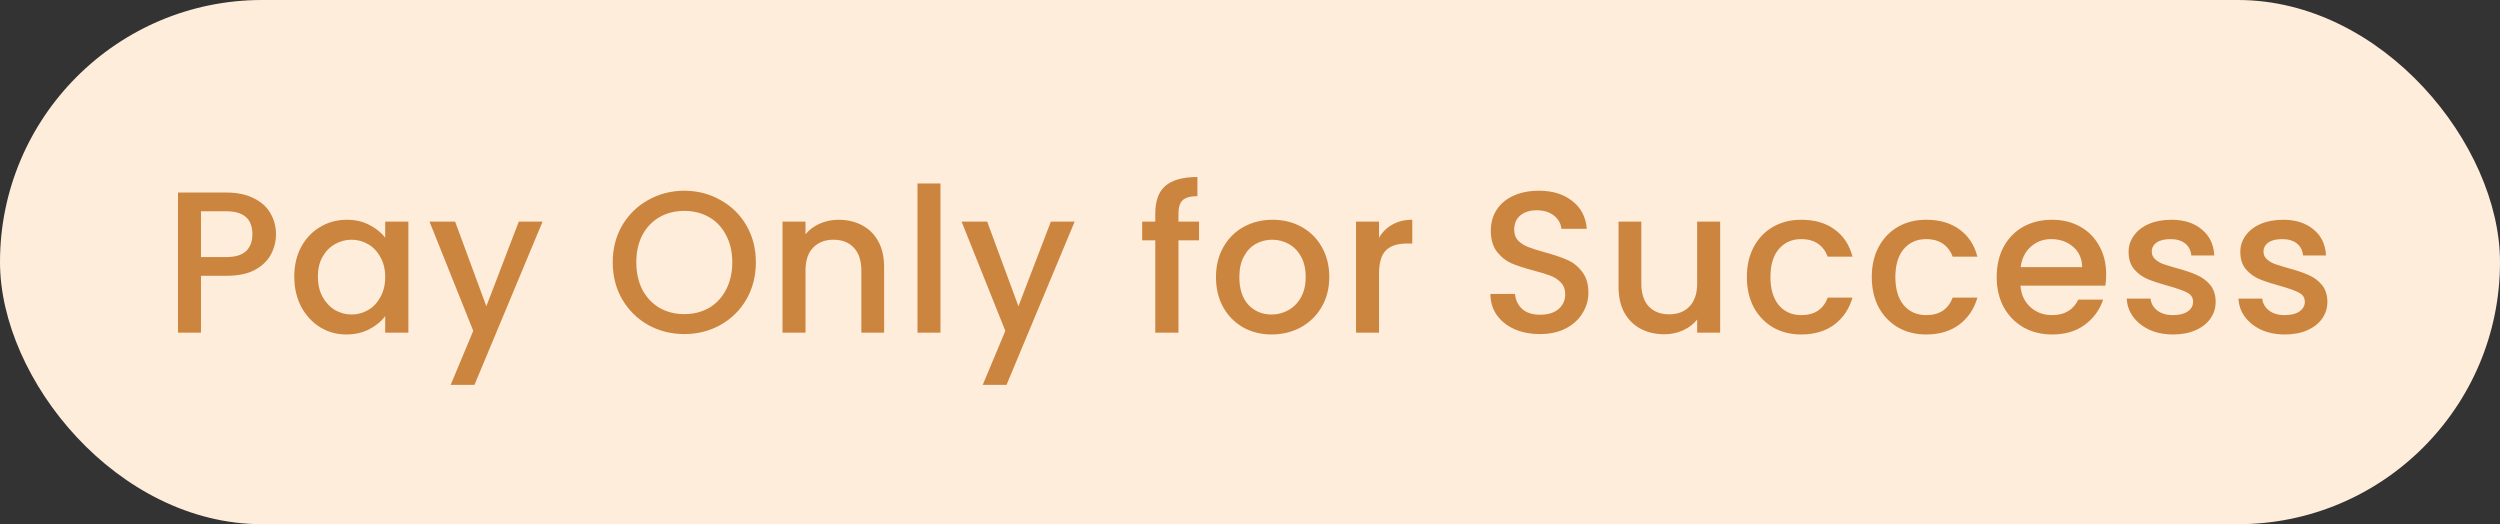 <svg width="248" height="52" viewBox="0 0 248 52" fill="none" xmlns="http://www.w3.org/2000/svg">
<rect x="0" y="0" width="248" height="52" fill="#333333" stroke="none"/>
<rect width="248" height="52" rx="26" fill="#FFEDDB"/>
<path d="M27.377 23.24C27.377 23.947 27.21 24.613 26.877 25.24C26.544 25.867 26.01 26.38 25.277 26.78C24.544 27.167 23.604 27.36 22.457 27.36H19.937V33H17.657V19.1H22.457C23.524 19.1 24.424 19.287 25.157 19.66C25.904 20.02 26.457 20.513 26.817 21.14C27.19 21.767 27.377 22.467 27.377 23.24ZM22.457 25.5C23.324 25.5 23.97 25.307 24.397 24.92C24.824 24.52 25.037 23.96 25.037 23.24C25.037 21.72 24.177 20.96 22.457 20.96H19.937V25.5H22.457ZM29.192 27.44C29.192 26.333 29.418 25.353 29.872 24.5C30.338 23.647 30.965 22.987 31.752 22.52C32.552 22.04 33.432 21.8 34.392 21.8C35.258 21.8 36.012 21.973 36.652 22.32C37.305 22.653 37.825 23.073 38.212 23.58V21.98H40.512V33H38.212V31.36C37.825 31.88 37.298 32.313 36.632 32.66C35.965 33.007 35.205 33.18 34.352 33.18C33.405 33.18 32.538 32.94 31.752 32.46C30.965 31.967 30.338 31.287 29.872 30.42C29.418 29.54 29.192 28.547 29.192 27.44ZM38.212 27.48C38.212 26.72 38.052 26.06 37.732 25.5C37.425 24.94 37.018 24.513 36.512 24.22C36.005 23.927 35.458 23.78 34.872 23.78C34.285 23.78 33.738 23.927 33.232 24.22C32.725 24.5 32.312 24.92 31.992 25.48C31.685 26.027 31.532 26.68 31.532 27.44C31.532 28.2 31.685 28.867 31.992 29.44C32.312 30.013 32.725 30.453 33.232 30.76C33.752 31.053 34.298 31.2 34.872 31.2C35.458 31.2 36.005 31.053 36.512 30.76C37.018 30.467 37.425 30.04 37.732 29.48C38.052 28.907 38.212 28.24 38.212 27.48ZM53.826 21.98L47.066 38.18H44.706L46.946 32.82L42.606 21.98H45.146L48.246 30.38L51.466 21.98H53.826ZM67.882 33.14C66.589 33.14 65.395 32.84 64.302 32.24C63.222 31.627 62.362 30.78 61.722 29.7C61.096 28.607 60.782 27.38 60.782 26.02C60.782 24.66 61.096 23.44 61.722 22.36C62.362 21.28 63.222 20.44 64.302 19.84C65.395 19.227 66.589 18.92 67.882 18.92C69.189 18.92 70.382 19.227 71.462 19.84C72.555 20.44 73.415 21.28 74.042 22.36C74.669 23.44 74.982 24.66 74.982 26.02C74.982 27.38 74.669 28.607 74.042 29.7C73.415 30.78 72.555 31.627 71.462 32.24C70.382 32.84 69.189 33.14 67.882 33.14ZM67.882 31.16C68.802 31.16 69.622 30.953 70.342 30.54C71.062 30.113 71.622 29.513 72.022 28.74C72.436 27.953 72.642 27.047 72.642 26.02C72.642 24.993 72.436 24.093 72.022 23.32C71.622 22.547 71.062 21.953 70.342 21.54C69.622 21.127 68.802 20.92 67.882 20.92C66.962 20.92 66.142 21.127 65.422 21.54C64.702 21.953 64.135 22.547 63.722 23.32C63.322 24.093 63.122 24.993 63.122 26.02C63.122 27.047 63.322 27.953 63.722 28.74C64.135 29.513 64.702 30.113 65.422 30.54C66.142 30.953 66.962 31.16 67.882 31.16ZM83.186 21.8C84.052 21.8 84.826 21.98 85.506 22.34C86.199 22.7 86.739 23.233 87.126 23.94C87.512 24.647 87.706 25.5 87.706 26.5V33H85.446V26.84C85.446 25.853 85.199 25.1 84.706 24.58C84.212 24.047 83.539 23.78 82.686 23.78C81.832 23.78 81.152 24.047 80.646 24.58C80.152 25.1 79.906 25.853 79.906 26.84V33H77.626V21.98H79.906V23.24C80.279 22.787 80.752 22.433 81.326 22.18C81.912 21.927 82.532 21.8 83.186 21.8ZM93.294 18.2V33H91.014V18.2H93.294ZM106.608 21.98L99.847 38.18H97.487L99.728 32.82L95.388 21.98H97.927L101.028 30.38L104.248 21.98H106.608ZM118.943 23.84H116.903V33H114.603V23.84H113.303V21.98H114.603V21.2C114.603 19.933 114.937 19.013 115.603 18.44C116.283 17.853 117.343 17.56 118.783 17.56V19.46C118.09 19.46 117.603 19.593 117.323 19.86C117.043 20.113 116.903 20.56 116.903 21.2V21.98H118.943V23.84ZM126.144 33.18C125.104 33.18 124.164 32.947 123.324 32.48C122.484 32 121.824 31.333 121.344 30.48C120.864 29.613 120.624 28.613 120.624 27.48C120.624 26.36 120.871 25.367 121.364 24.5C121.857 23.633 122.531 22.967 123.384 22.5C124.237 22.033 125.191 21.8 126.244 21.8C127.297 21.8 128.251 22.033 129.104 22.5C129.957 22.967 130.631 23.633 131.124 24.5C131.617 25.367 131.864 26.36 131.864 27.48C131.864 28.6 131.611 29.593 131.104 30.46C130.597 31.327 129.904 32 129.024 32.48C128.157 32.947 127.197 33.18 126.144 33.18ZM126.144 31.2C126.731 31.2 127.277 31.06 127.784 30.78C128.304 30.5 128.724 30.08 129.044 29.52C129.364 28.96 129.524 28.28 129.524 27.48C129.524 26.68 129.371 26.007 129.064 25.46C128.757 24.9 128.351 24.48 127.844 24.2C127.337 23.92 126.791 23.78 126.204 23.78C125.617 23.78 125.071 23.92 124.564 24.2C124.071 24.48 123.677 24.9 123.384 25.46C123.091 26.007 122.944 26.68 122.944 27.48C122.944 28.667 123.244 29.587 123.844 30.24C124.457 30.88 125.224 31.2 126.144 31.2ZM136.798 23.58C137.131 23.02 137.571 22.587 138.118 22.28C138.678 21.96 139.338 21.8 140.098 21.8V24.16H139.518C138.625 24.16 137.945 24.387 137.478 24.84C137.025 25.293 136.798 26.08 136.798 27.2V33H134.518V21.98H136.798V23.58ZM152.769 33.14C151.836 33.14 150.996 32.98 150.249 32.66C149.502 32.327 148.916 31.86 148.489 31.26C148.062 30.66 147.849 29.96 147.849 29.16H150.289C150.342 29.76 150.576 30.253 150.989 30.64C151.416 31.027 152.009 31.22 152.769 31.22C153.556 31.22 154.169 31.033 154.609 30.66C155.049 30.273 155.269 29.78 155.269 29.18C155.269 28.713 155.129 28.333 154.849 28.04C154.582 27.747 154.242 27.52 153.829 27.36C153.429 27.2 152.869 27.027 152.149 26.84C151.242 26.6 150.502 26.36 149.929 26.12C149.369 25.867 148.889 25.48 148.489 24.96C148.089 24.44 147.889 23.747 147.889 22.88C147.889 22.08 148.089 21.38 148.489 20.78C148.889 20.18 149.449 19.72 150.169 19.4C150.889 19.08 151.722 18.92 152.669 18.92C154.016 18.92 155.116 19.26 155.969 19.94C156.836 20.607 157.316 21.527 157.409 22.7H154.889C154.849 22.193 154.609 21.76 154.169 21.4C153.729 21.04 153.149 20.86 152.429 20.86C151.776 20.86 151.242 21.027 150.829 21.36C150.416 21.693 150.209 22.173 150.209 22.8C150.209 23.227 150.336 23.58 150.589 23.86C150.856 24.127 151.189 24.34 151.589 24.5C151.989 24.66 152.536 24.833 153.229 25.02C154.149 25.273 154.896 25.527 155.469 25.78C156.056 26.033 156.549 26.427 156.949 26.96C157.362 27.48 157.569 28.18 157.569 29.06C157.569 29.767 157.376 30.433 156.989 31.06C156.616 31.687 156.062 32.193 155.329 32.58C154.609 32.953 153.756 33.14 152.769 33.14ZM170.639 21.98V33H168.359V31.7C167.999 32.153 167.526 32.513 166.939 32.78C166.366 33.033 165.753 33.16 165.099 33.16C164.233 33.16 163.453 32.98 162.759 32.62C162.079 32.26 161.539 31.727 161.139 31.02C160.753 30.313 160.559 29.46 160.559 28.46V21.98H162.819V28.12C162.819 29.107 163.066 29.867 163.559 30.4C164.053 30.92 164.726 31.18 165.579 31.18C166.433 31.18 167.106 30.92 167.599 30.4C168.106 29.867 168.359 29.107 168.359 28.12V21.98H170.639ZM173.288 27.48C173.288 26.347 173.514 25.353 173.968 24.5C174.434 23.633 175.074 22.967 175.888 22.5C176.701 22.033 177.634 21.8 178.688 21.8C180.021 21.8 181.121 22.12 181.988 22.76C182.868 23.387 183.461 24.287 183.768 25.46H181.308C181.108 24.913 180.788 24.487 180.348 24.18C179.908 23.873 179.354 23.72 178.688 23.72C177.754 23.72 177.008 24.053 176.448 24.72C175.901 25.373 175.628 26.293 175.628 27.48C175.628 28.667 175.901 29.593 176.448 30.26C177.008 30.927 177.754 31.26 178.688 31.26C180.008 31.26 180.881 30.68 181.308 29.52H183.768C183.448 30.64 182.848 31.533 181.968 32.2C181.088 32.853 179.994 33.18 178.688 33.18C177.634 33.18 176.701 32.947 175.888 32.48C175.074 32 174.434 31.333 173.968 30.48C173.514 29.613 173.288 28.613 173.288 27.48ZM185.68 27.48C185.68 26.347 185.907 25.353 186.36 24.5C186.827 23.633 187.467 22.967 188.28 22.5C189.093 22.033 190.027 21.8 191.08 21.8C192.413 21.8 193.513 22.12 194.38 22.76C195.26 23.387 195.853 24.287 196.16 25.46H193.7C193.5 24.913 193.18 24.487 192.74 24.18C192.3 23.873 191.747 23.72 191.08 23.72C190.147 23.72 189.4 24.053 188.84 24.72C188.293 25.373 188.02 26.293 188.02 27.48C188.02 28.667 188.293 29.593 188.84 30.26C189.4 30.927 190.147 31.26 191.08 31.26C192.4 31.26 193.273 30.68 193.7 29.52H196.16C195.84 30.64 195.24 31.533 194.36 32.2C193.48 32.853 192.387 33.18 191.08 33.18C190.027 33.18 189.093 32.947 188.28 32.48C187.467 32 186.827 31.333 186.36 30.48C185.907 29.613 185.68 28.613 185.68 27.48ZM208.932 27.22C208.932 27.633 208.905 28.007 208.852 28.34H200.432C200.499 29.22 200.825 29.927 201.412 30.46C201.999 30.993 202.719 31.26 203.572 31.26C204.799 31.26 205.665 30.747 206.172 29.72H208.632C208.299 30.733 207.692 31.567 206.812 32.22C205.945 32.86 204.865 33.18 203.572 33.18C202.519 33.18 201.572 32.947 200.732 32.48C199.905 32 199.252 31.333 198.772 30.48C198.305 29.613 198.072 28.613 198.072 27.48C198.072 26.347 198.299 25.353 198.752 24.5C199.219 23.633 199.865 22.967 200.692 22.5C201.532 22.033 202.492 21.8 203.572 21.8C204.612 21.8 205.539 22.027 206.352 22.48C207.165 22.933 207.799 23.573 208.252 24.4C208.705 25.213 208.932 26.153 208.932 27.22ZM206.552 26.5C206.539 25.66 206.239 24.987 205.652 24.48C205.065 23.973 204.339 23.72 203.472 23.72C202.685 23.72 202.012 23.973 201.452 24.48C200.892 24.973 200.559 25.647 200.452 26.5H206.552ZM215.576 33.18C214.709 33.18 213.929 33.027 213.236 32.72C212.556 32.4 212.016 31.973 211.616 31.44C211.216 30.893 211.002 30.287 210.976 29.62H213.336C213.376 30.087 213.596 30.48 213.996 30.8C214.409 31.107 214.922 31.26 215.536 31.26C216.176 31.26 216.669 31.14 217.016 30.9C217.376 30.647 217.556 30.327 217.556 29.94C217.556 29.527 217.356 29.22 216.956 29.02C216.569 28.82 215.949 28.6 215.096 28.36C214.269 28.133 213.596 27.913 213.076 27.7C212.556 27.487 212.102 27.16 211.716 26.72C211.342 26.28 211.156 25.7 211.156 24.98C211.156 24.393 211.329 23.86 211.676 23.38C212.022 22.887 212.516 22.5 213.156 22.22C213.809 21.94 214.556 21.8 215.396 21.8C216.649 21.8 217.656 22.12 218.416 22.76C219.189 23.387 219.602 24.247 219.656 25.34H217.376C217.336 24.847 217.136 24.453 216.776 24.16C216.416 23.867 215.929 23.72 215.316 23.72C214.716 23.72 214.256 23.833 213.936 24.06C213.616 24.287 213.456 24.587 213.456 24.96C213.456 25.253 213.562 25.5 213.776 25.7C213.989 25.9 214.249 26.06 214.556 26.18C214.862 26.287 215.316 26.427 215.916 26.6C216.716 26.813 217.369 27.033 217.876 27.26C218.396 27.473 218.842 27.793 219.216 28.22C219.589 28.647 219.782 29.213 219.796 29.92C219.796 30.547 219.622 31.107 219.276 31.6C218.929 32.093 218.436 32.48 217.796 32.76C217.169 33.04 216.429 33.18 215.576 33.18ZM226.659 33.18C225.793 33.18 225.013 33.027 224.319 32.72C223.639 32.4 223.099 31.973 222.699 31.44C222.299 30.893 222.086 30.287 222.059 29.62H224.419C224.459 30.087 224.679 30.48 225.079 30.8C225.493 31.107 226.006 31.26 226.619 31.26C227.259 31.26 227.753 31.14 228.099 30.9C228.459 30.647 228.639 30.327 228.639 29.94C228.639 29.527 228.439 29.22 228.039 29.02C227.653 28.82 227.033 28.6 226.179 28.36C225.353 28.133 224.679 27.913 224.159 27.7C223.639 27.487 223.186 27.16 222.799 26.72C222.426 26.28 222.239 25.7 222.239 24.98C222.239 24.393 222.413 23.86 222.759 23.38C223.106 22.887 223.599 22.5 224.239 22.22C224.893 21.94 225.639 21.8 226.479 21.8C227.733 21.8 228.739 22.12 229.499 22.76C230.273 23.387 230.686 24.247 230.739 25.34H228.459C228.419 24.847 228.219 24.453 227.859 24.16C227.499 23.867 227.013 23.72 226.399 23.72C225.799 23.72 225.339 23.833 225.019 24.06C224.699 24.287 224.539 24.587 224.539 24.96C224.539 25.253 224.646 25.5 224.859 25.7C225.073 25.9 225.333 26.06 225.639 26.18C225.946 26.287 226.399 26.427 226.999 26.6C227.799 26.813 228.453 27.033 228.959 27.26C229.479 27.473 229.926 27.793 230.299 28.22C230.673 28.647 230.866 29.213 230.879 29.92C230.879 30.547 230.706 31.107 230.359 31.6C230.013 32.093 229.519 32.48 228.879 32.76C228.253 33.04 227.513 33.18 226.659 33.18Z" fill="#CC853E"/>
</svg>
